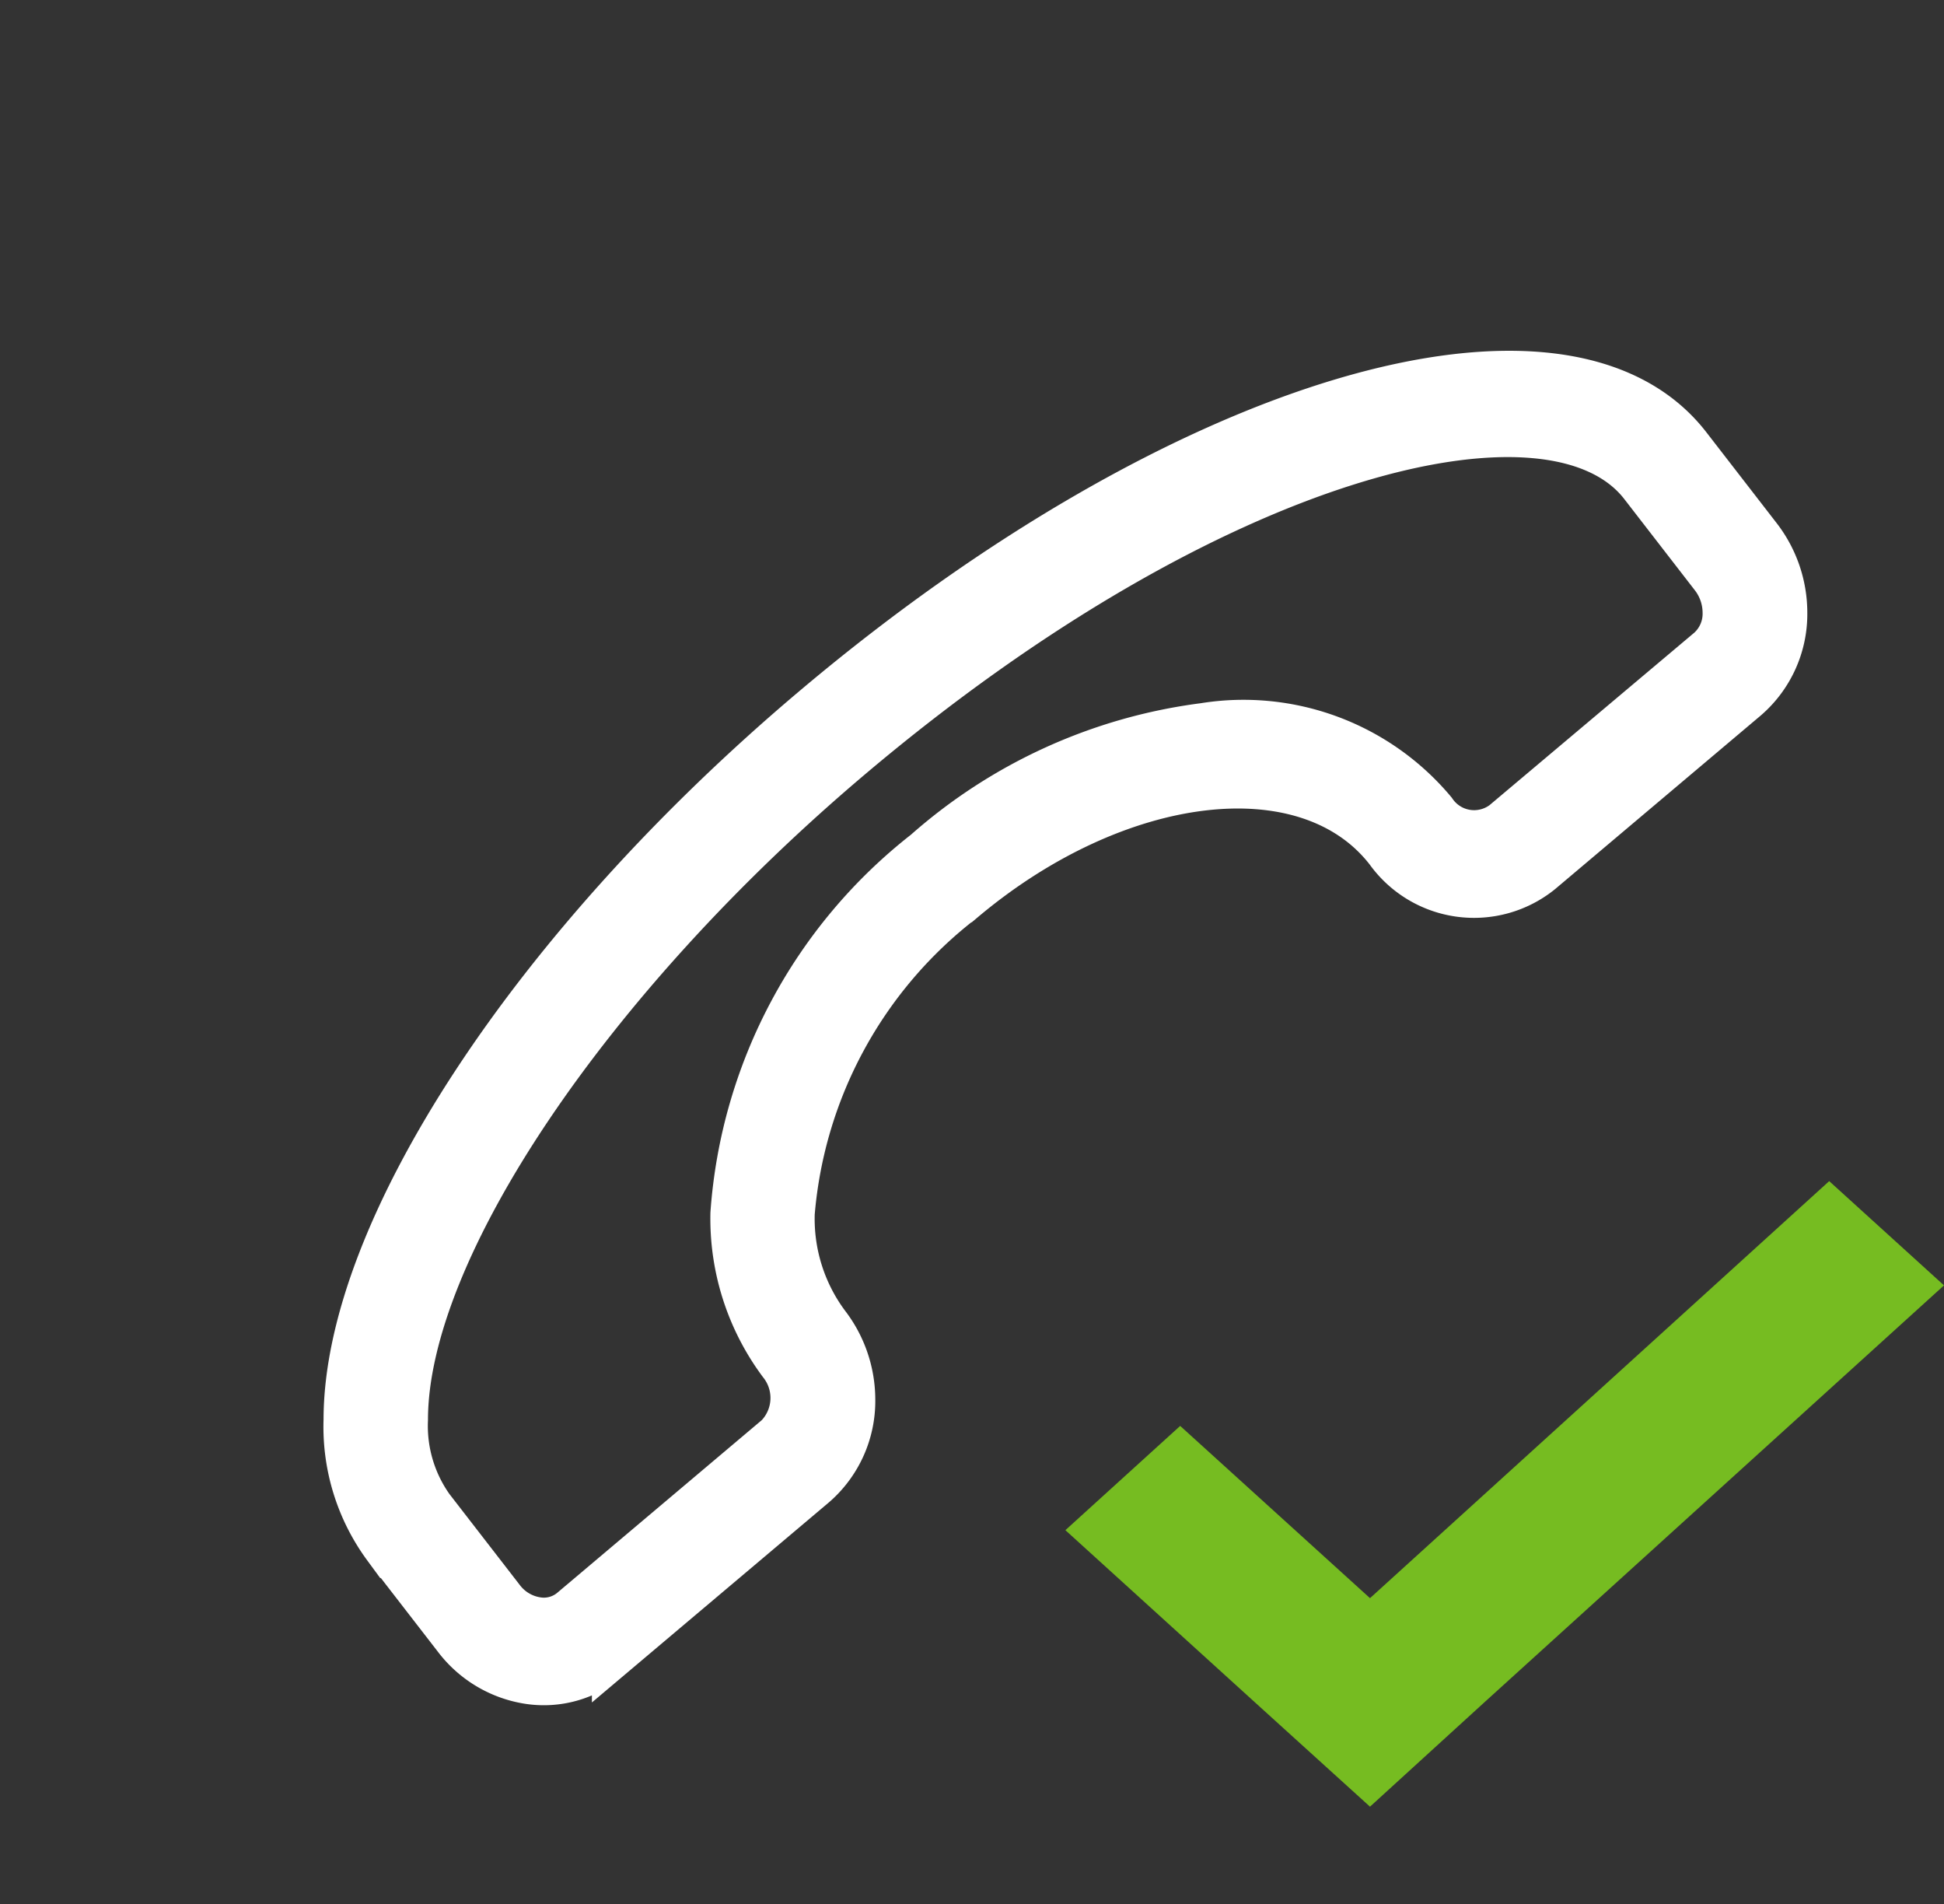 <svg xmlns="http://www.w3.org/2000/svg" width="20.422" height="20" viewBox="0 0 20.422 20"><rect x="0" y="0" width="20.422" height="20" fill="#333333" stroke="none"/><g transform="translate(21.588) rotate(90)"><path d="M11.027,15.187h0c-2,0-5.014-1.981-7.5-4.928C.27,6.4-.936,2.345.779,1.018L1.734.279A1.339,1.339,0,0,1,2.549,0a1.205,1.205,0,0,1,.928.417L5.3,2.577a1.152,1.152,0,0,1-.224,1.66c-1.067.826-.831,2.805.527,4.414a4.59,4.59,0,0,0,3.257,1.776A1.817,1.817,0,0,0,10,10.07a1.339,1.339,0,0,1,.815-.279,1.206,1.206,0,0,1,.928.417l1.823,2.16a1.087,1.087,0,0,1,.247.87,1.224,1.224,0,0,1-.472.79l-.955.739A2.168,2.168,0,0,1,11.027,15.187ZM2.549.7a.587.587,0,0,0-.357.124l-.955.739C.033,2.491.892,6.033,4.09,9.821c2.321,2.749,5.173,4.669,6.937,4.669h0a1.439,1.439,0,0,0,.9-.265l.955-.739a.533.533,0,0,0,.208-.344A.419.419,0,0,0,13,12.806l-1.823-2.16a.543.543,0,0,0-.719-.034,2.582,2.582,0,0,1-1.6.511A5.331,5.331,0,0,1,5.037,9.089,5.5,5.5,0,0,1,3.7,6.145a2.642,2.642,0,0,1,.914-2.45.475.475,0,0,0,.116-.68L2.911.855A.469.469,0,0,0,2.549.7Z" transform="translate(3.884 2.802)" fill="#fff" stroke="#fff" stroke-width="0.4"/><rect width="20" height="20" transform="translate(0 21.588) rotate(-90)" fill="none"/><path d="M8.024,0,3.2,4.38,1.206,2.571,0,3.666,1.992,5.475,3.2,6.57l1.206-1.1L9.23,1.095Z" transform="translate(12.405 10.396) rotate(-90)" fill="#76bc21"/></g></svg>